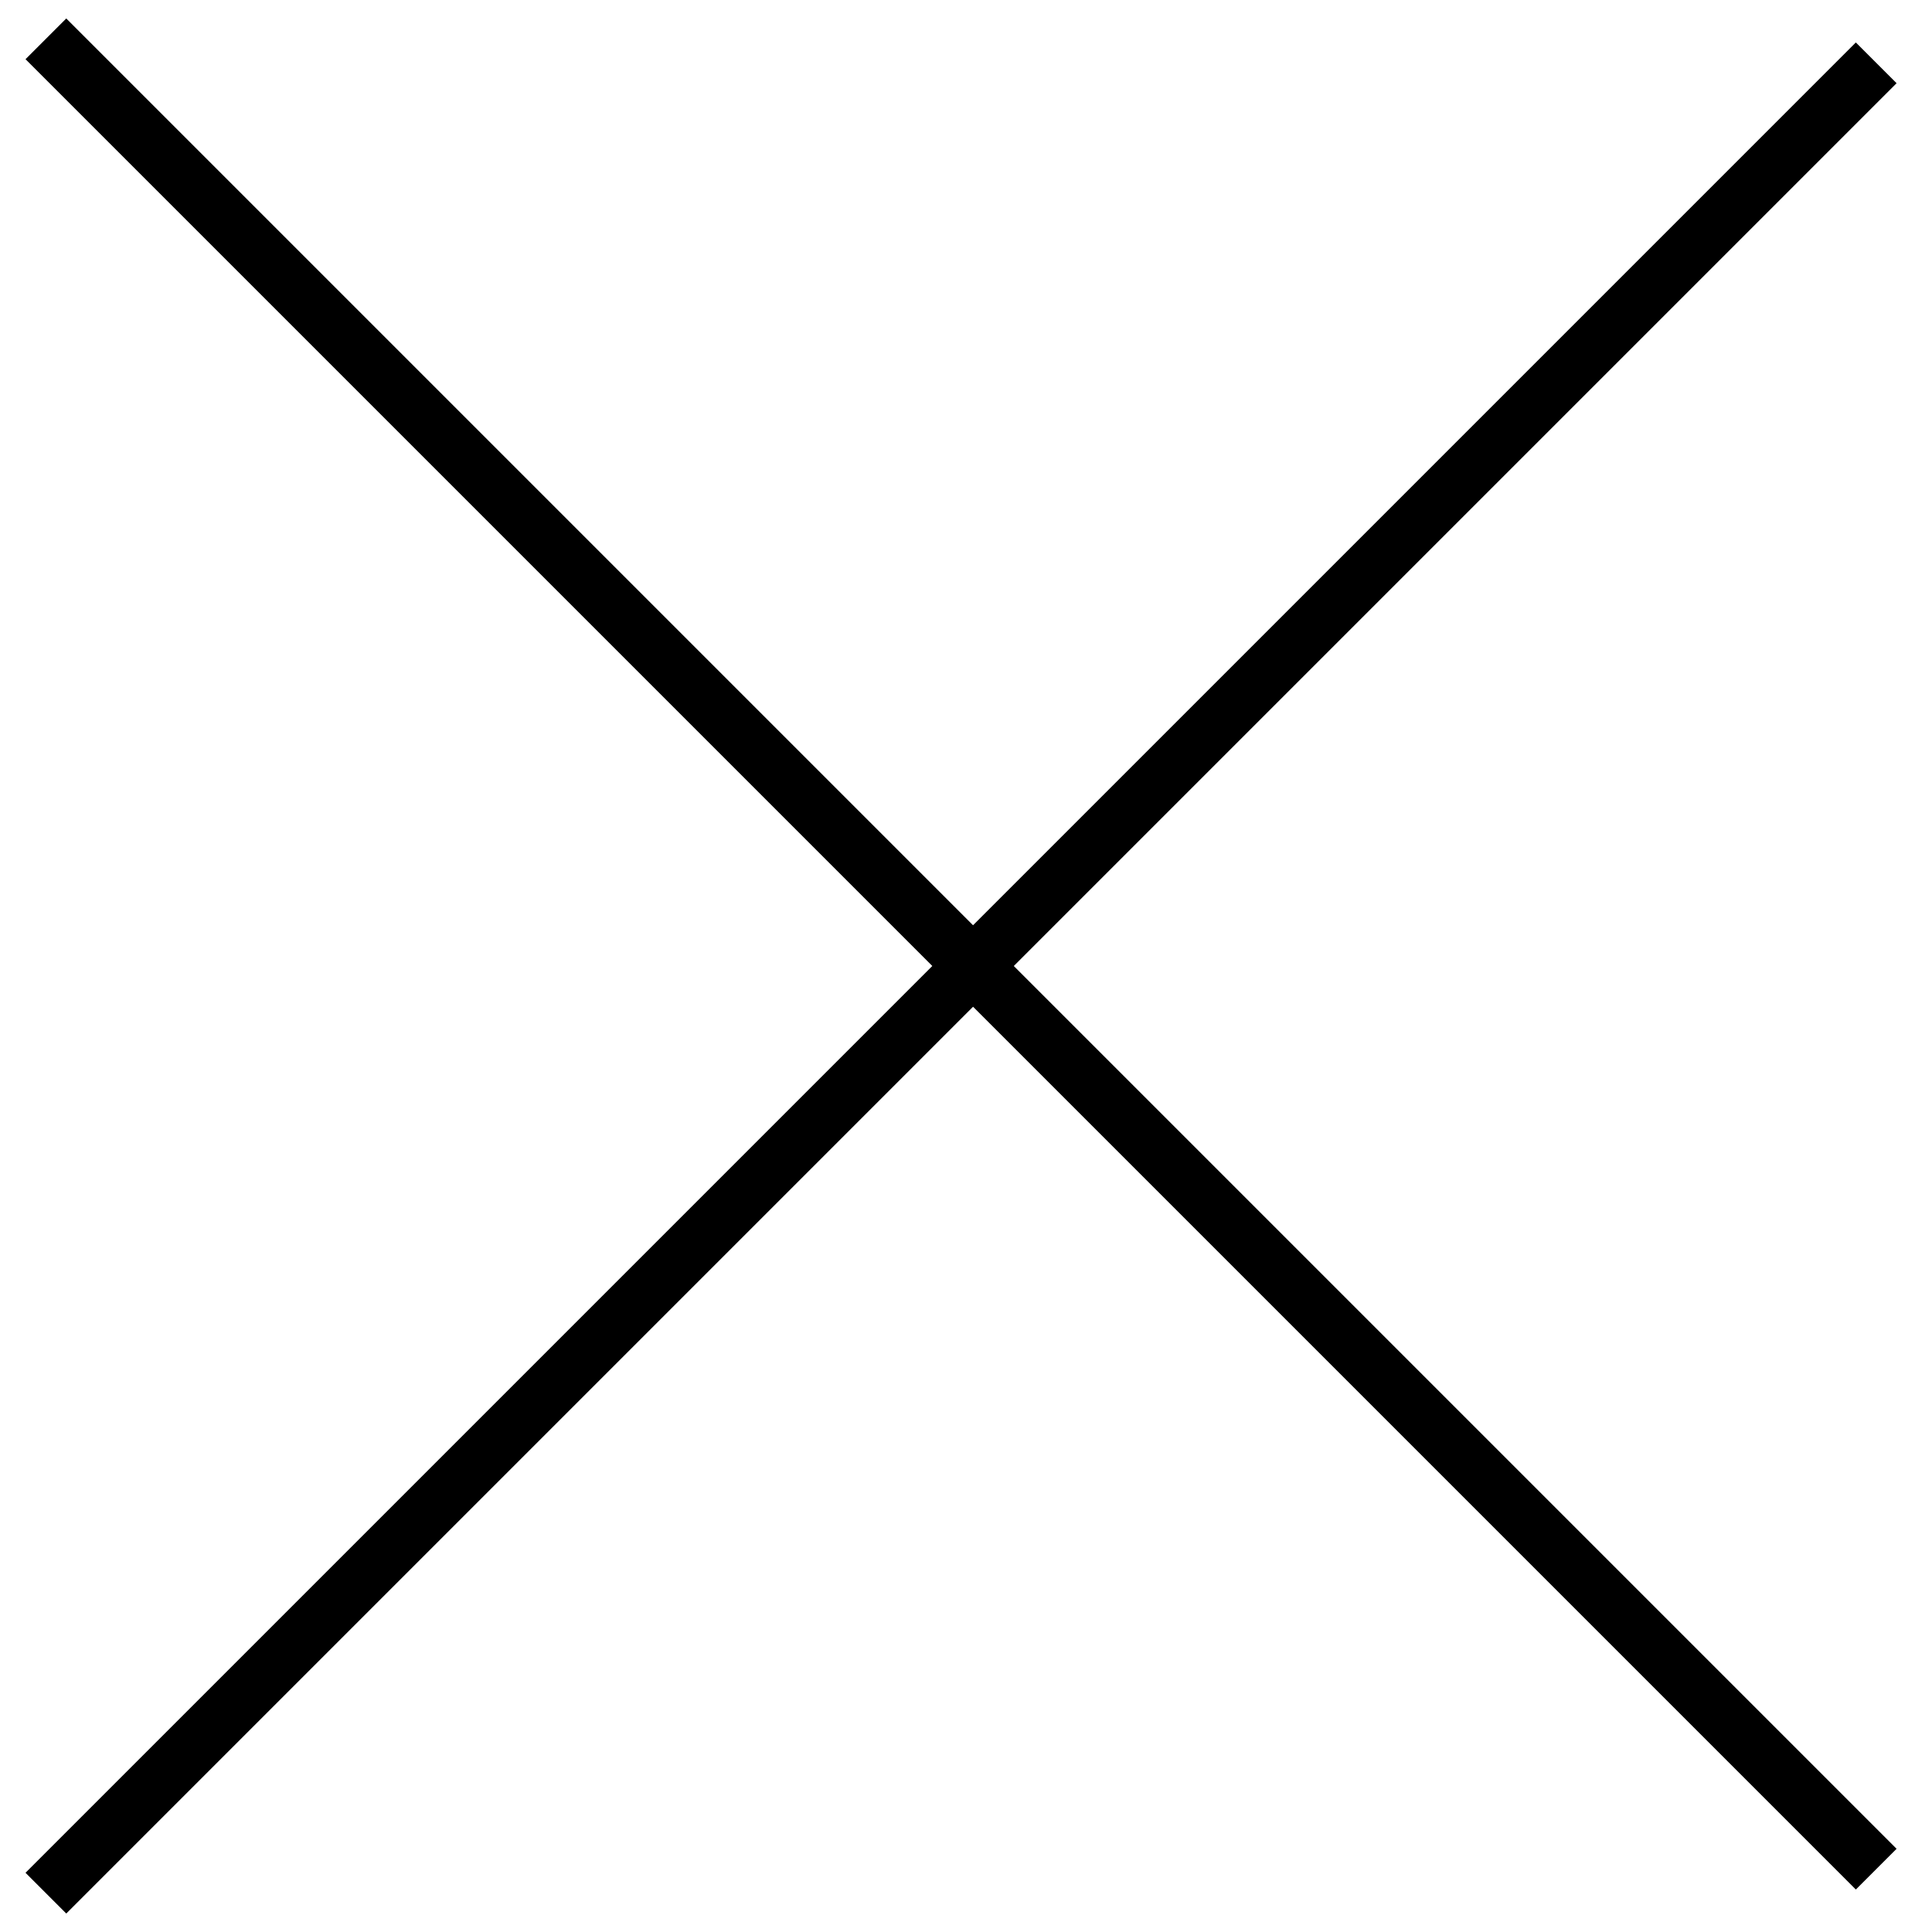 <?xml version="1.0" encoding="utf-8"?>
<!-- Generator: Adobe Illustrator 16.0.0, SVG Export Plug-In . SVG Version: 6.00 Build 0)  -->
<!DOCTYPE svg PUBLIC "-//W3C//DTD SVG 1.1//EN" "http://www.w3.org/Graphics/SVG/1.1/DTD/svg11.dtd">
<svg version="1.1" id="Layer_1" xmlns="http://www.w3.org/2000/svg" xmlns:xlink="http://www.w3.org/1999/xlink" x="0px" y="0px"
	 width="57px" height="57px" viewBox="-1 -0.5 57 57" enable-background="new -1 -0.5 57 57" xml:space="preserve">
<line fill="none" stroke="#000000" stroke-width="1.7" x1="0.354" y1="0.646" x2="54.354" y2="54.646"/>
<line fill="none" stroke="#000000" stroke-width="1.7" x1="54.354" y1="1.354" x2="0.354" y2="55.354"/>
</svg>
